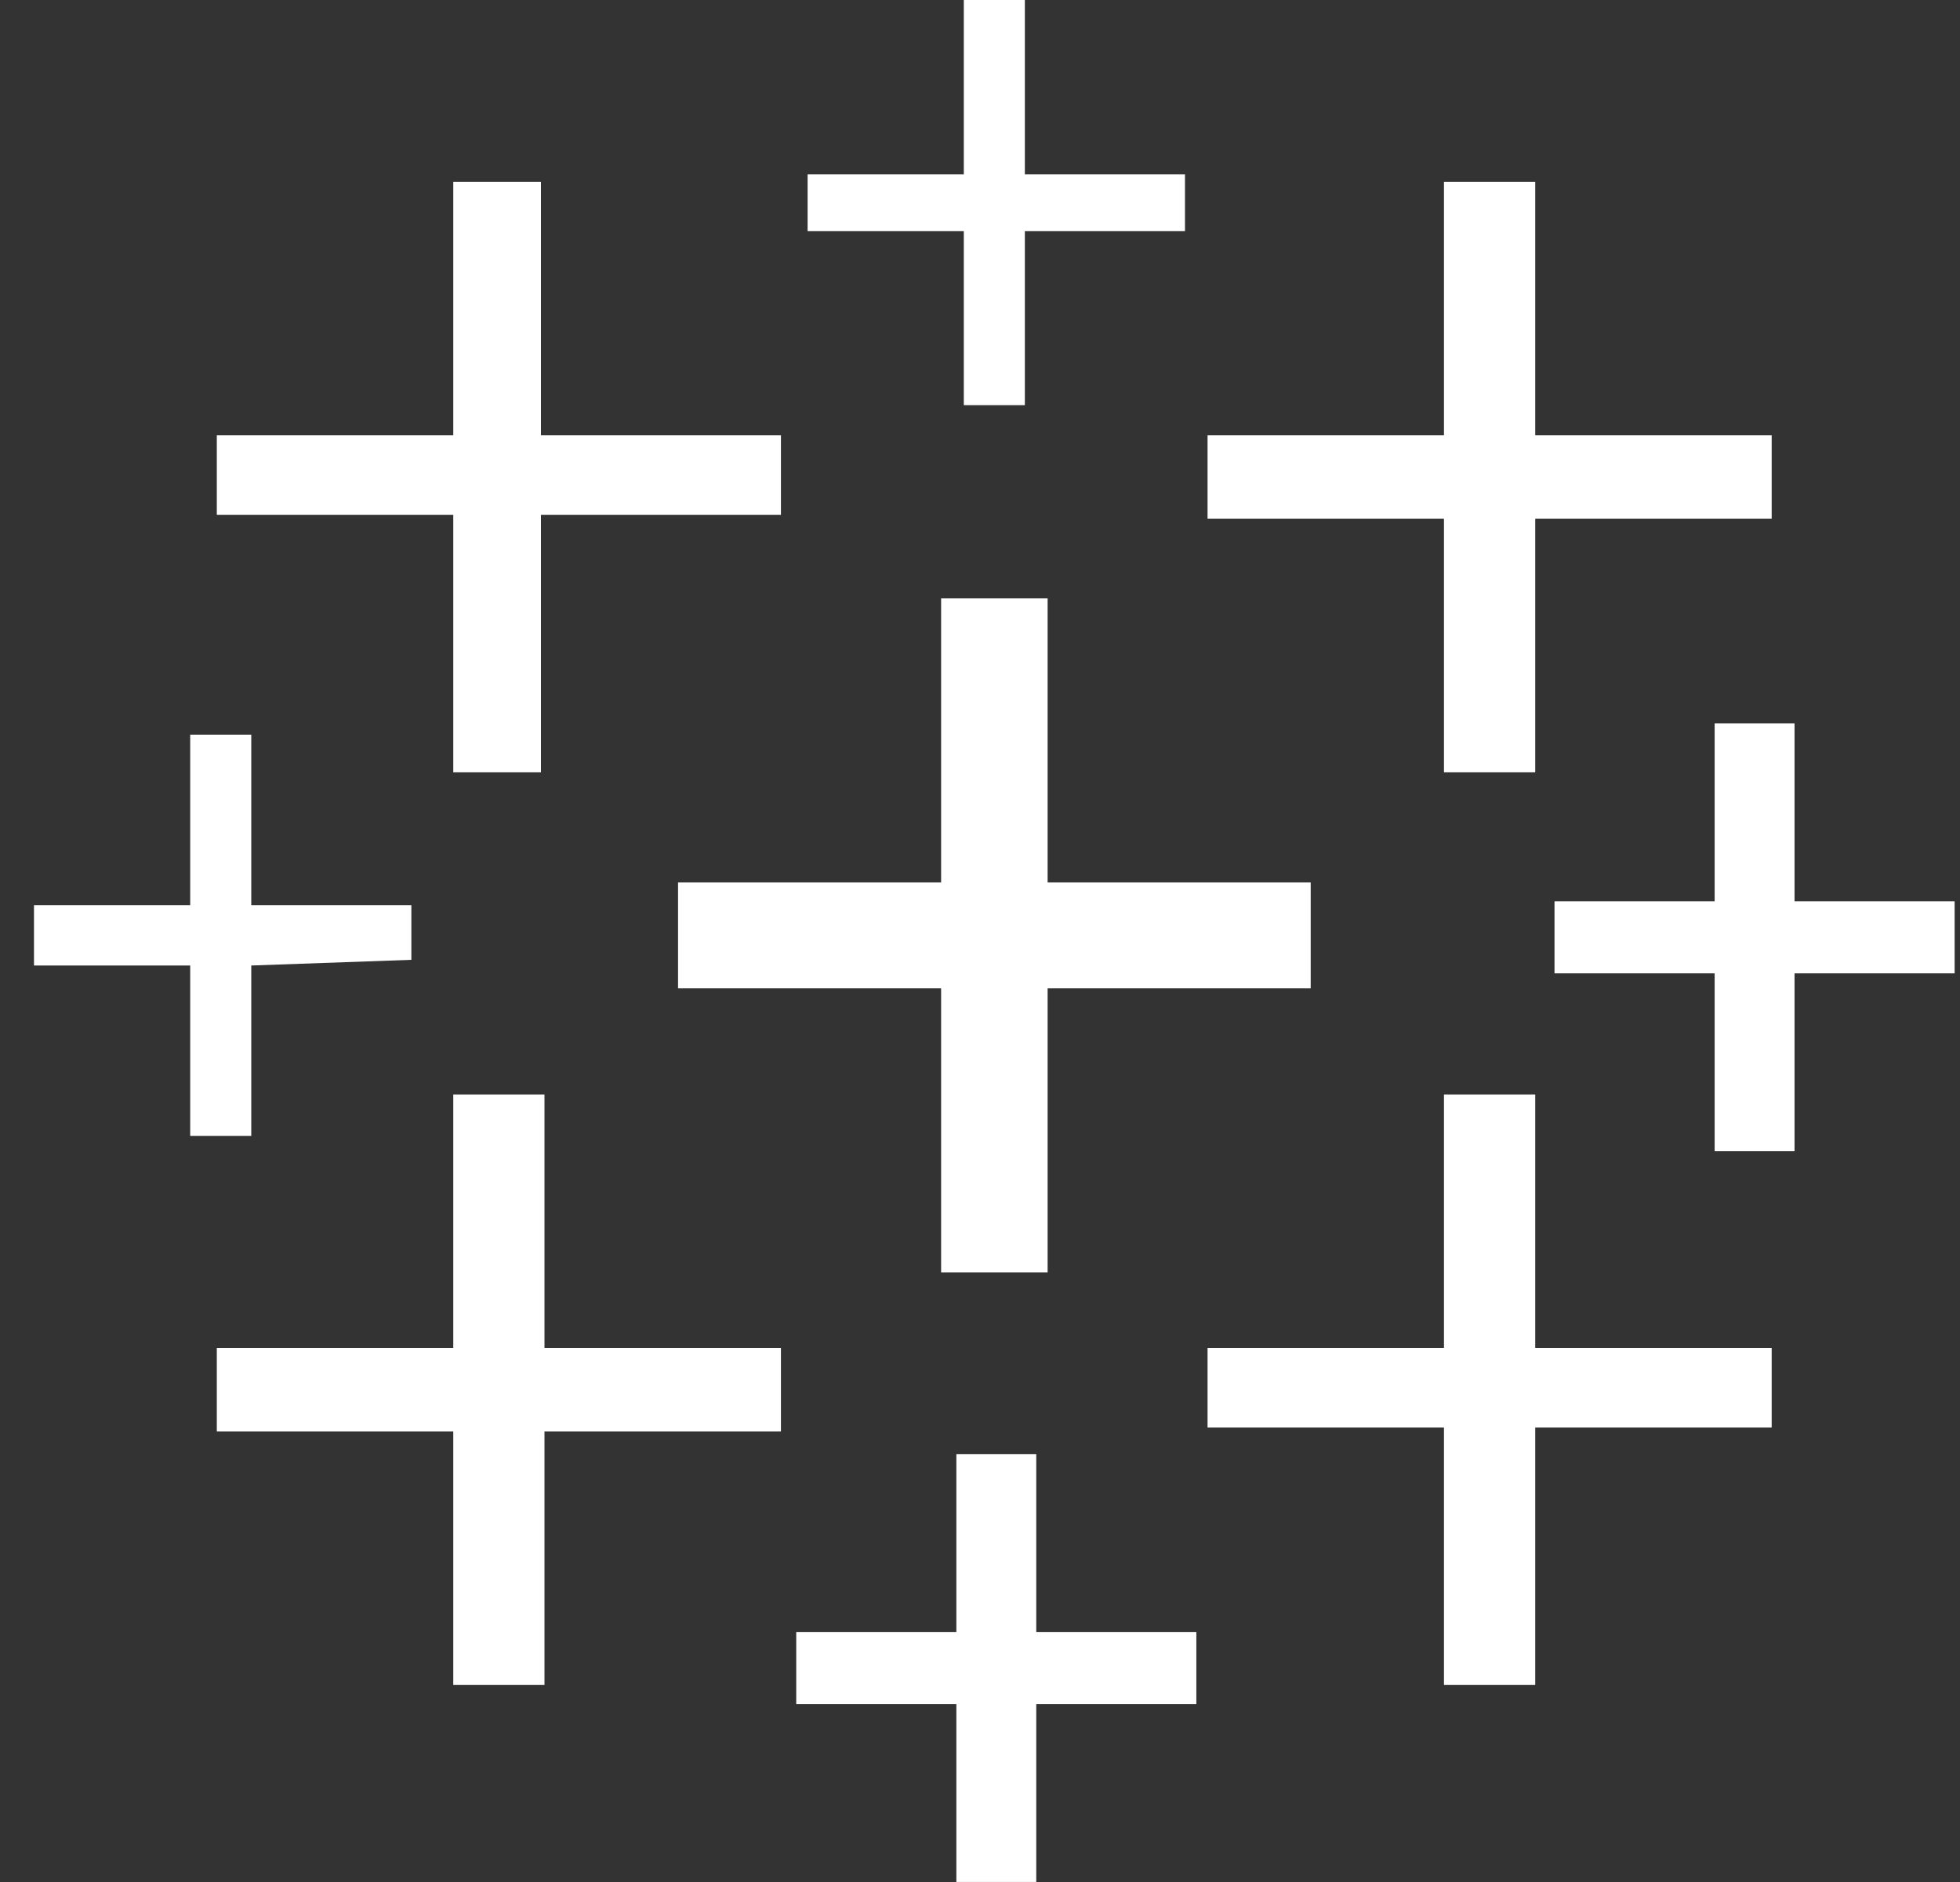 <svg width="50" height="48" viewBox="0 0 50 48" fill="none" xmlns="http://www.w3.org/2000/svg">
<rect x="0" y="0" width="50" height="48" fill="#333333" stroke="none"/>
<path d="M24.587 2.219V4.447H20.602V5.896H24.587V10.334H26.144V5.896H30.229V4.447H26.144V0H24.587V2.219Z" fill="white"/>
<path d="M11.563 7.87V11.103H5.531V13.132H11.563V19.698H13.8V13.132H19.922V11.103H13.8V4.637H11.563V7.87Z" fill="white"/>
<path d="M36.836 7.87V11.103H30.805V13.231H36.836V19.698H39.164V13.231H45.196V11.103H39.164V4.637H36.836V7.87Z" fill="white"/>
<path d="M24.008 18.884V22.507H17.297V25.206H24.008V32.451H26.725V25.206H33.436V22.507H26.725V15.262H24.008V18.884Z" fill="white"/>
<path d="M43.741 20.713V22.987H39.656V24.825H43.741V29.362H45.779V24.825H49.863V22.987H45.779V18.449H43.741V20.713Z" fill="white"/>
<path d="M4.852 20.912V23.085H0.867V24.625H4.852V28.972H6.41V24.625L10.494 24.48V23.085H6.41V18.738H4.852V20.912Z" fill="white"/>
<path d="M11.563 31.147V34.38H5.531V36.509H11.563V42.975H13.89V36.509H19.922V34.38H13.89V27.914H11.563V31.147Z" fill="white"/>
<path d="M36.836 31.147V34.38H30.805V36.409H36.836V42.975H39.164V36.409H45.196V34.38H39.164V27.914H36.836V31.147Z" fill="white"/>
<path d="M24.397 39.359V41.623H20.312V43.462H24.397V47.999H26.435V43.462H30.519V41.623H26.435V37.086H24.397V39.359Z" fill="white"/>
</svg>

